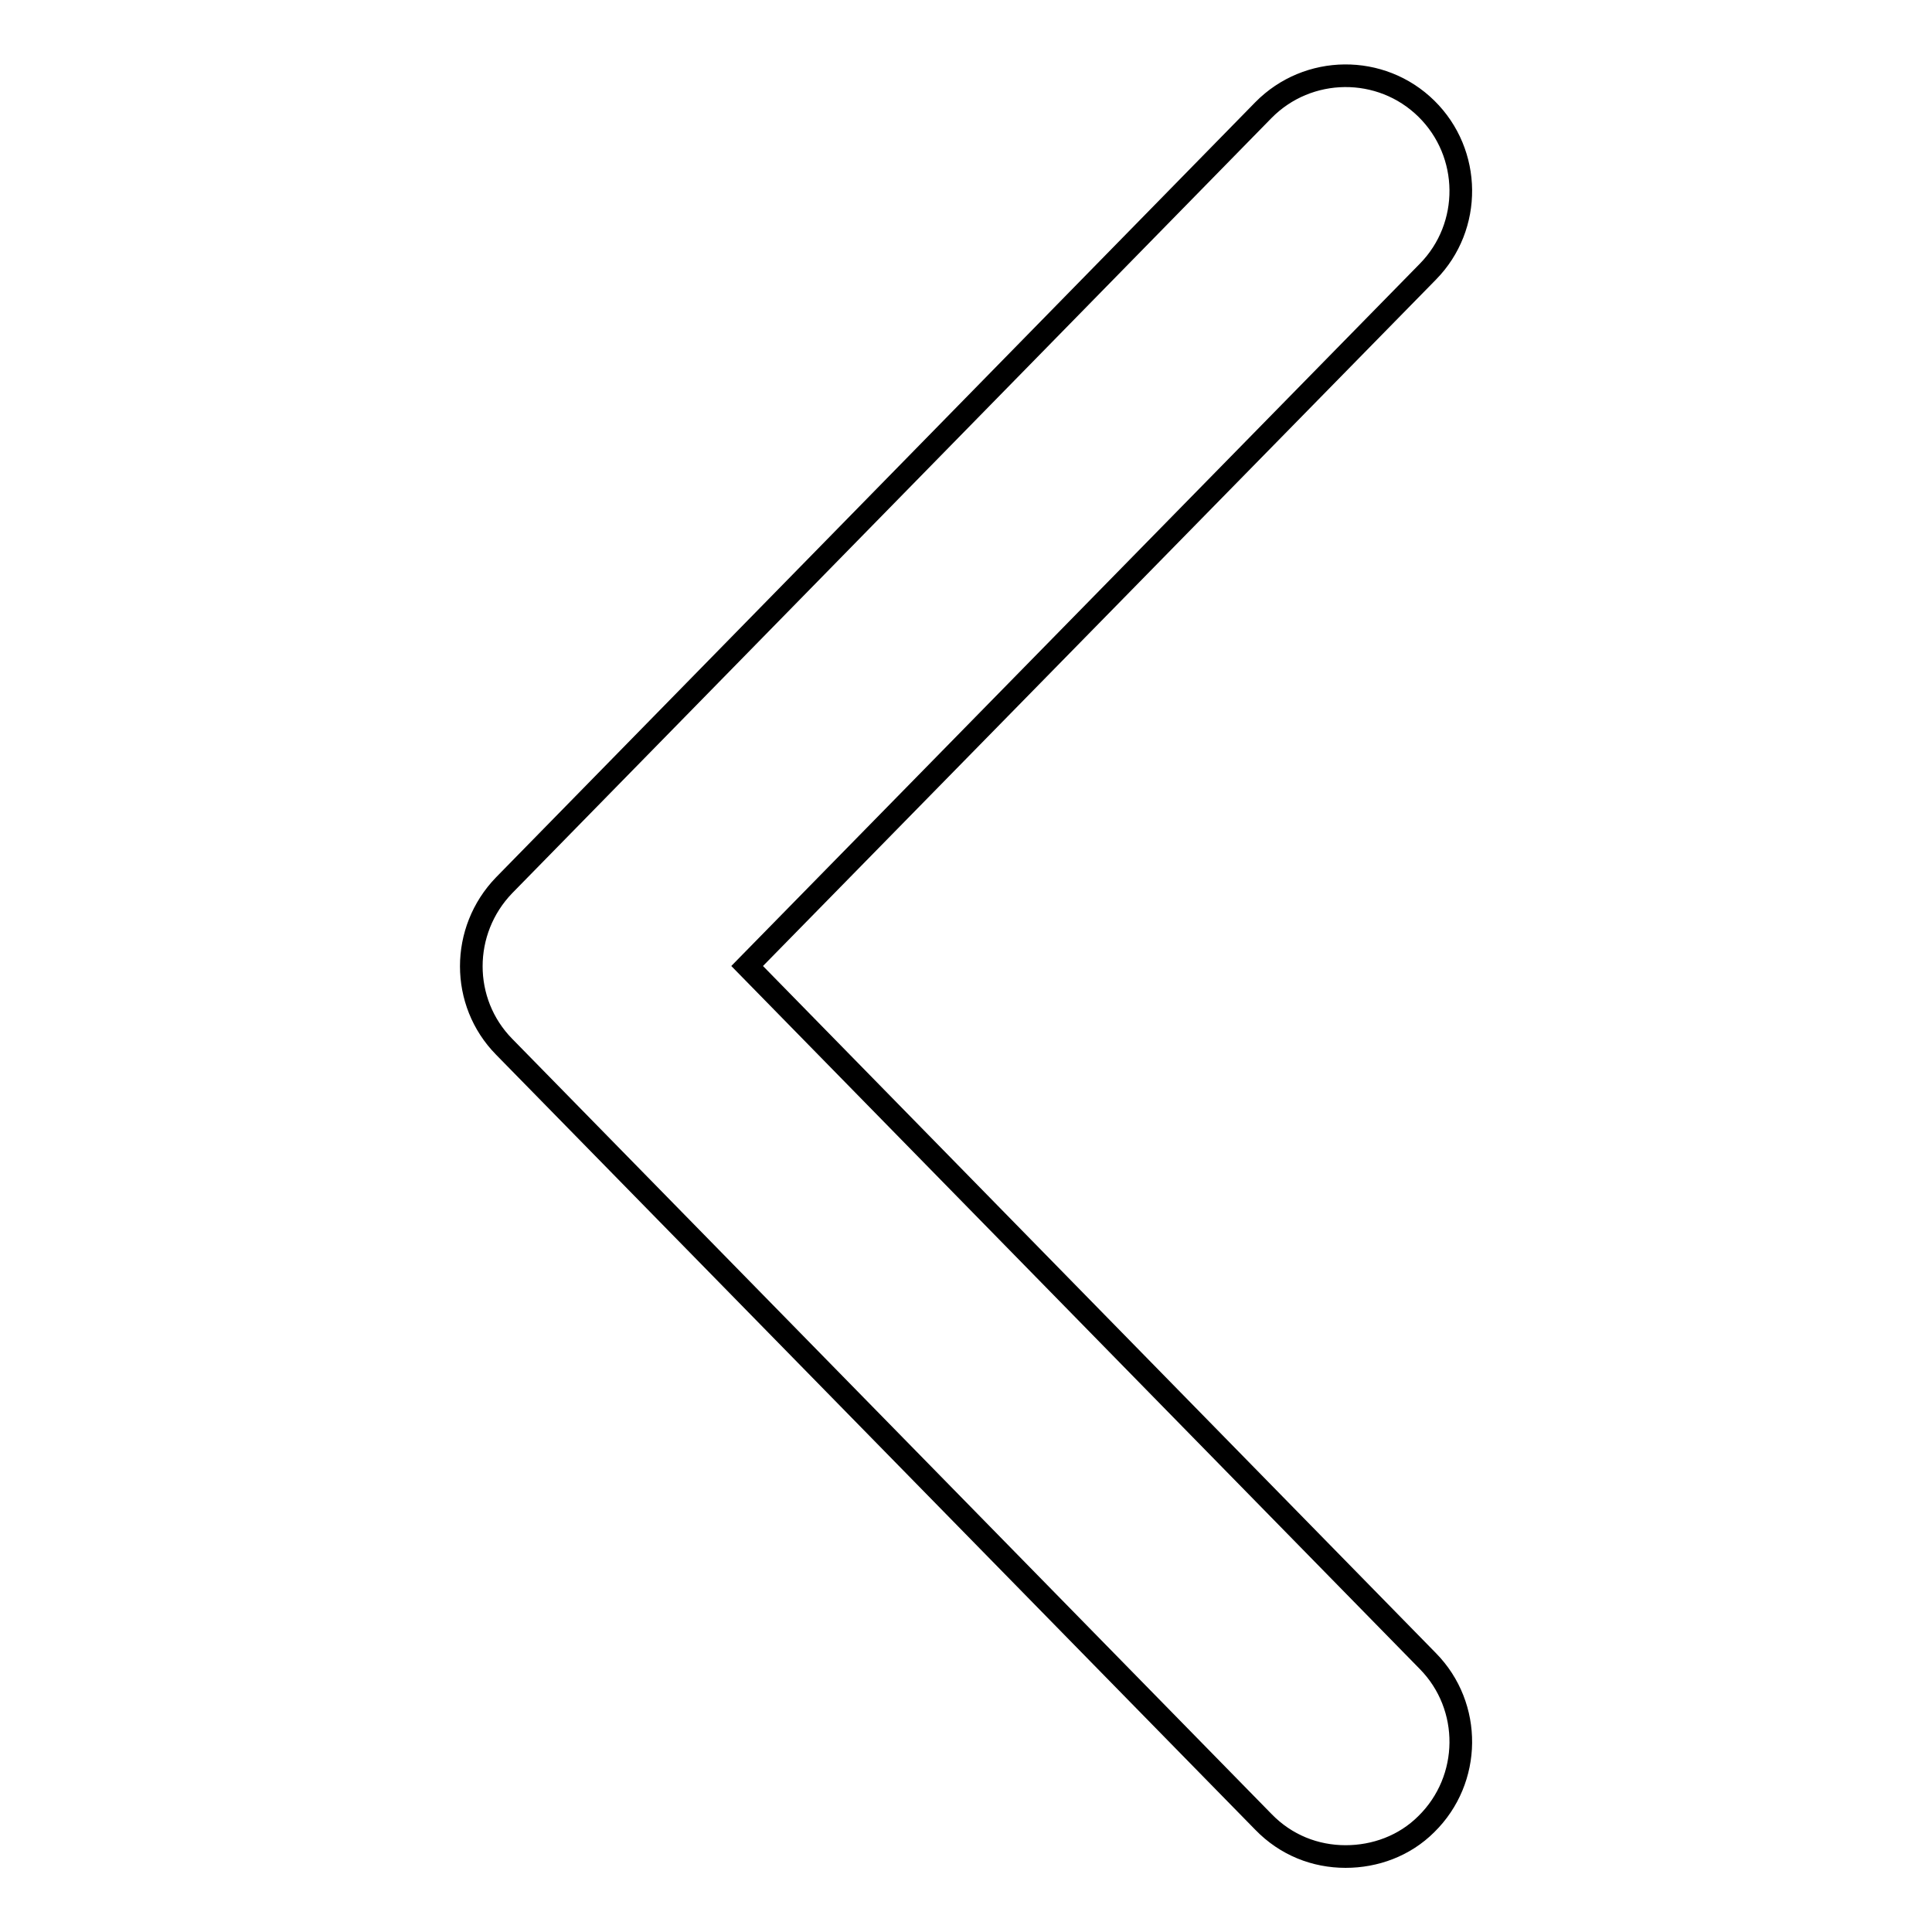 <?xml version="1.0" encoding="utf-8"?>
<!-- Svg Vector Icons : http://www.onlinewebfonts.com/icon -->
<!DOCTYPE svg PUBLIC "-//W3C//DTD SVG 1.1//EN" "http://www.w3.org/Graphics/SVG/1.1/DTD/svg11.dtd">
<svg version="1.1" xmlns="http://www.w3.org/2000/svg" xmlns:xlink="http://www.w3.org/1999/xlink" x="0px" y="0px" viewBox="0 0 256 256" enable-background="new 0 0 256 256" xml:space="preserve">
<g><g><path stroke-width="3" fill-opacity="0" stroke="#000000"  d="M178.3,246c-4,0-7.9-1.5-10.9-4.6L66.8,138.7c-5.8-5.9-5.8-15.4,0-21.4L167.4,14.6c5.9-6,15.6-6.1,21.6-0.2c6,5.9,6.1,15.6,0.2,21.6L99,128l90.2,92.1c5.9,6,5.8,15.7-0.2,21.6C186.1,244.6,182.2,246,178.3,246z"/></g></g>
</svg>